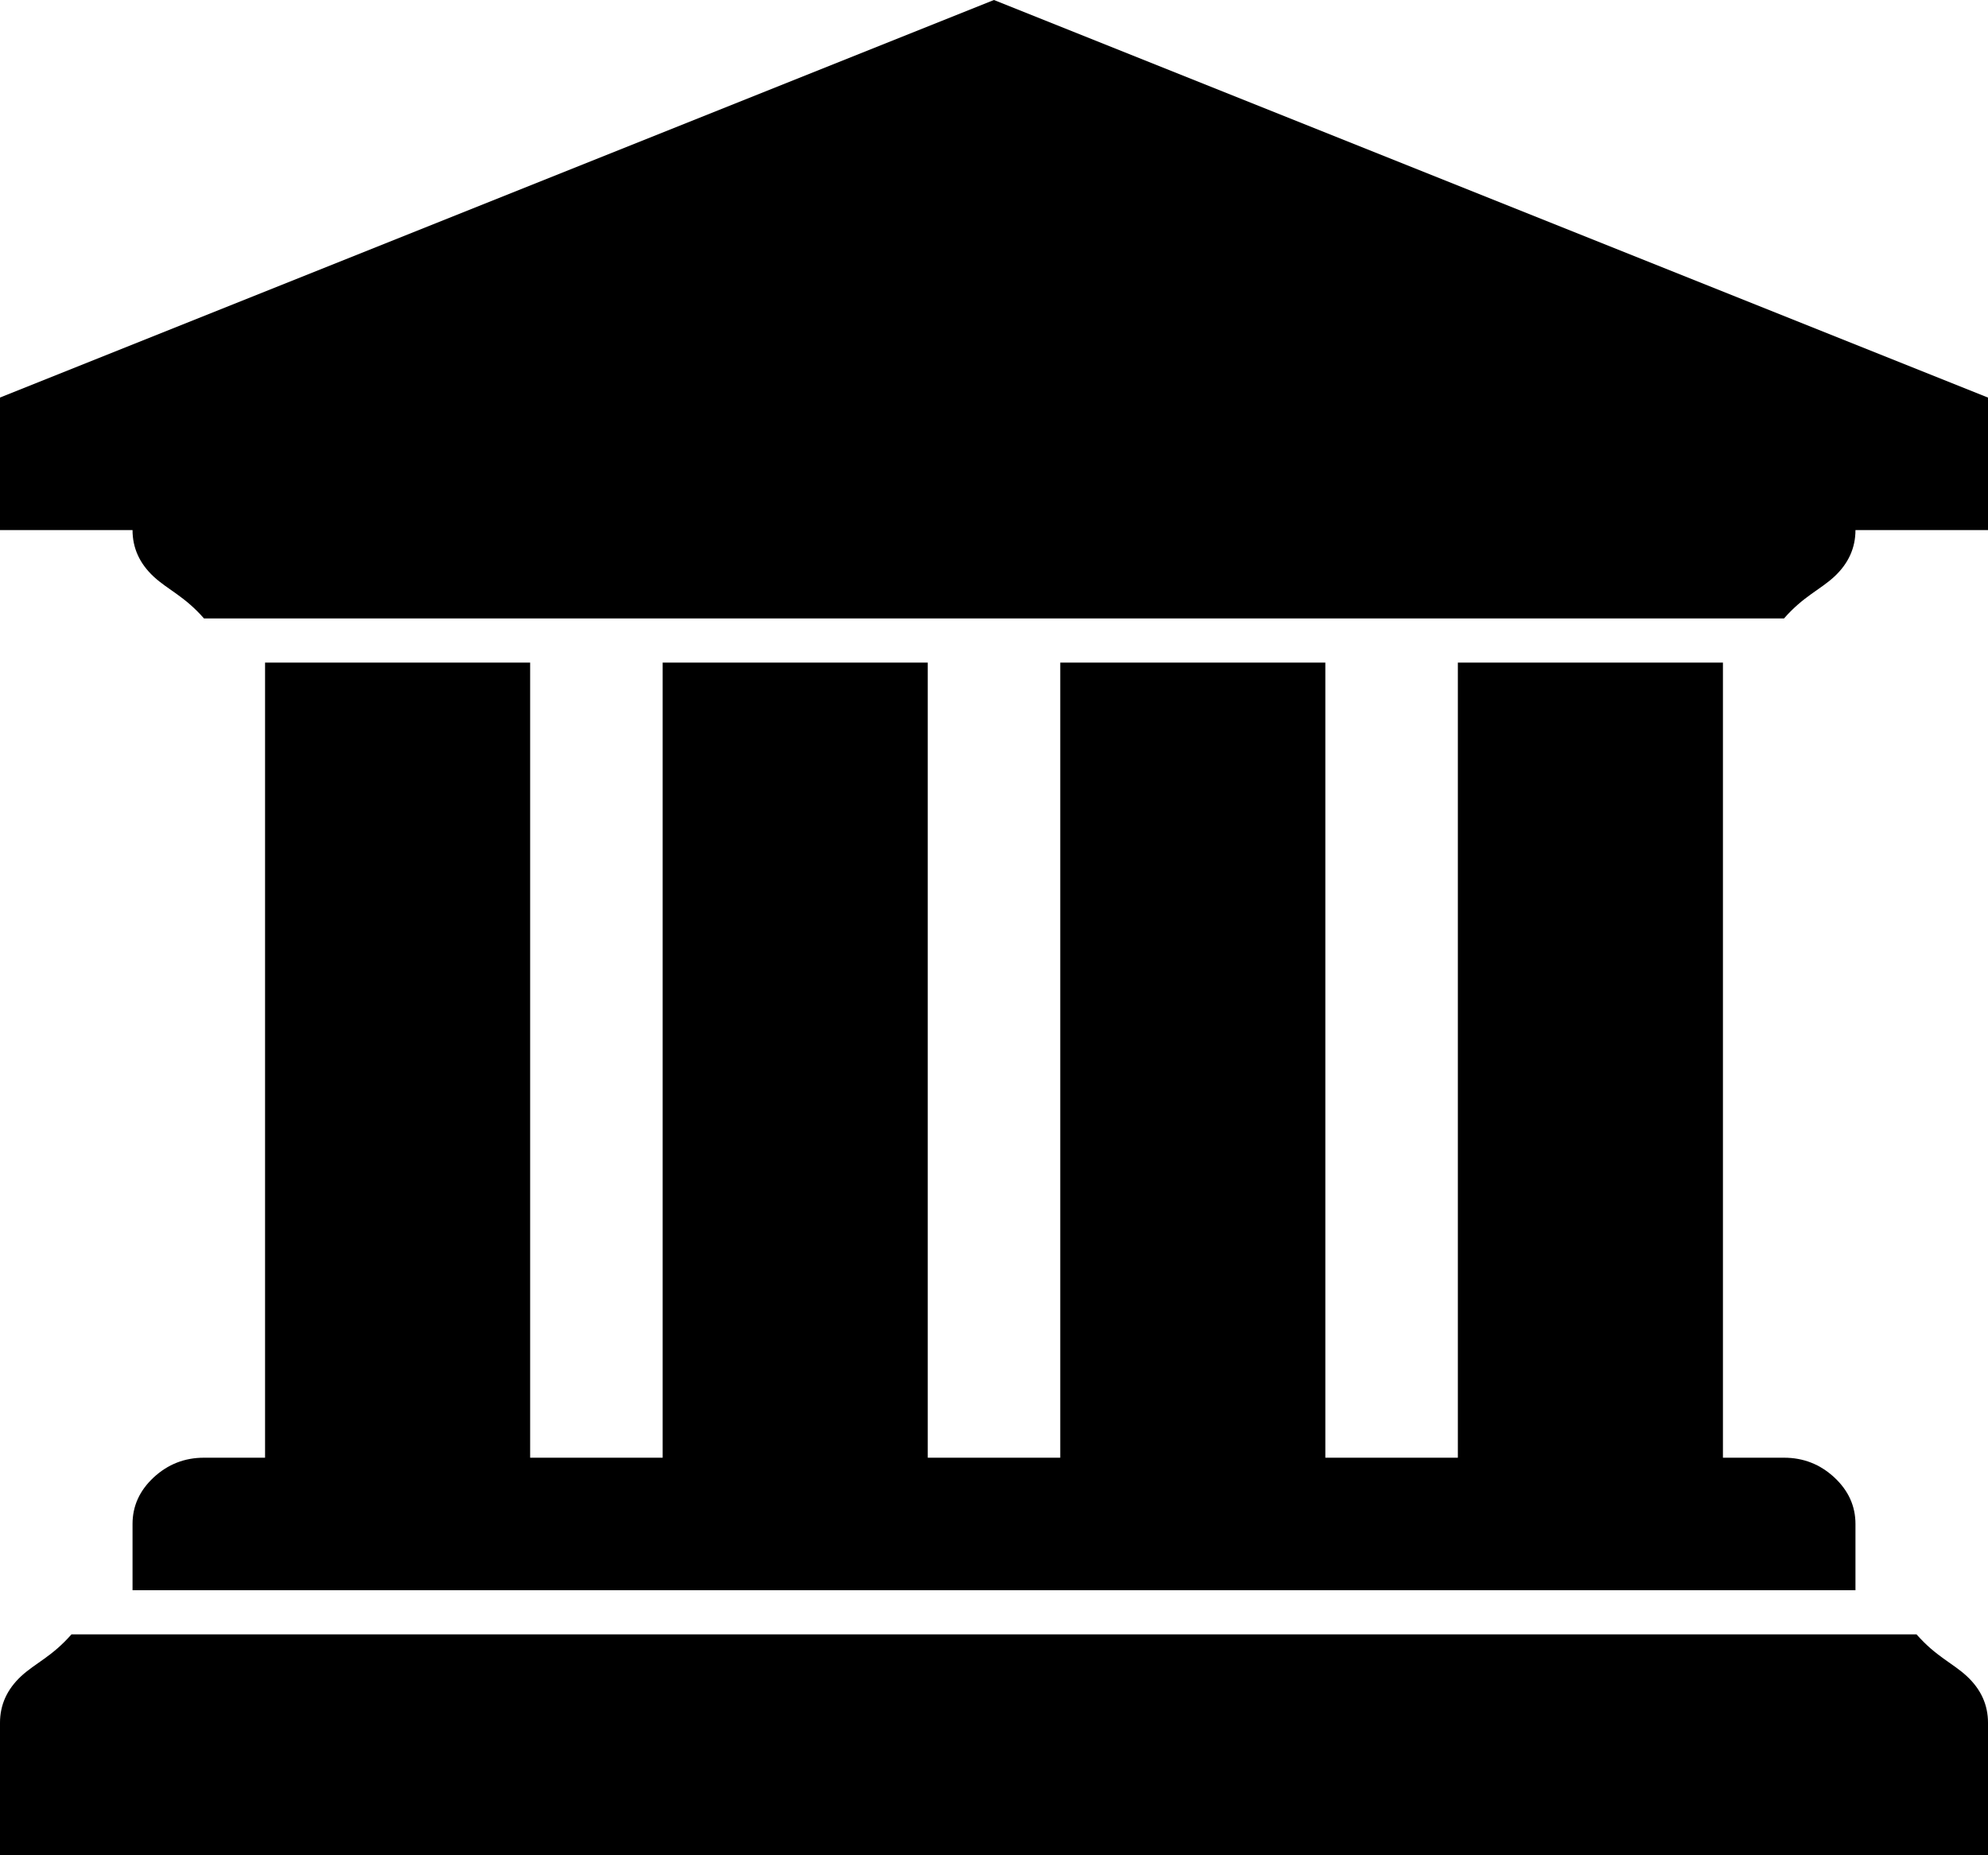 ﻿<?xml version="1.0" encoding="utf-8"?>
<svg version="1.1" xmlns:xlink="http://www.w3.org/1999/xlink" width="45px" height="42px" xmlns="http://www.w3.org/2000/svg">
  <defs>
    <pattern id="BGPattern" patternUnits="userSpaceOnUse" alignment="0 0" imageRepeat="None" />
    <mask fill="white" id="Clip26">
      <path d="M 0 9  L 22.5 0  L 45 9  L 45 12  L 42 12  C 42 12.406  41.84 12.758  41.52 13.055  C 41.199 13.352  40.82 13.5  40.383 14  L 4.617 14  C 4.18 13.5  3.801 13.352  3.48 13.055  C 3.16 12.758  3 12.406  3 12  L 0 12  L 0 9  Z M 6 33  L 6 15  L 12 15  L 12 33  L 15 33  L 15 15  L 21 15  L 21 33  L 24 33  L 24 15  L 30 15  L 30 33  L 33 33  L 33 15  L 39 15  L 39 33  L 40.383 33  C 40.82 33  41.199 33.148  41.52 33.445  C 41.84 33.742  42 34.094  42 34.5  L 42 36  L 3 36  L 3 34.5  C 3 34.094  3.16 33.742  3.48 33.445  C 3.801 33.148  4.18 33  4.617 33  L 6 33  Z M 1.617 37  L 43.383 37  C 43.82 37.5  44.199 37.648  44.52 37.945  C 44.84 38.242  45 38.594  45 39  L 45 42  L 0 42  L 0 39  C 0 38.594  0.16 38.242  0.48 37.945  C 0.801 37.648  1.18 37.5  1.617 37  Z " fill-rule="evenodd" />
    </mask>
  </defs>
  <g transform="matrix(1 0 0 1 -538 -912 )">
    <path d="M 0 9  L 22.5 0  L 45 9  L 45 12  L 42 12  C 42 12.406  41.84 12.758  41.52 13.055  C 41.199 13.352  40.82 13.5  40.383 14  L 4.617 14  C 4.18 13.5  3.801 13.352  3.48 13.055  C 3.16 12.758  3 12.406  3 12  L 0 12  L 0 9  Z M 6 33  L 6 15  L 12 15  L 12 33  L 15 33  L 15 15  L 21 15  L 21 33  L 24 33  L 24 15  L 30 15  L 30 33  L 33 33  L 33 15  L 39 15  L 39 33  L 40.383 33  C 40.82 33  41.199 33.148  41.52 33.445  C 41.84 33.742  42 34.094  42 34.5  L 42 36  L 3 36  L 3 34.5  C 3 34.094  3.16 33.742  3.48 33.445  C 3.801 33.148  4.18 33  4.617 33  L 6 33  Z M 1.617 37  L 43.383 37  C 43.82 37.5  44.199 37.648  44.52 37.945  C 44.84 38.242  45 38.594  45 39  L 45 42  L 0 42  L 0 39  C 0 38.594  0.16 38.242  0.48 37.945  C 0.801 37.648  1.18 37.5  1.617 37  Z " fill-rule="nonzero" fill="rgba(0, 0, 0, 1)" stroke="none" transform="matrix(1 0 0 1 538 912 )" class="fill" />
    <path d="M 0 9  L 22.5 0  L 45 9  L 45 12  L 42 12  C 42 12.406  41.84 12.758  41.52 13.055  C 41.199 13.352  40.82 13.5  40.383 14  L 4.617 14  C 4.18 13.5  3.801 13.352  3.48 13.055  C 3.16 12.758  3 12.406  3 12  L 0 12  L 0 9  Z " stroke-width="0" stroke-dasharray="0" stroke="rgba(255, 255, 255, 0)" fill="none" transform="matrix(1 0 0 1 538 912 )" class="stroke" mask="url(#Clip26)" />
    <path d="M 6 33  L 6 15  L 12 15  L 12 33  L 15 33  L 15 15  L 21 15  L 21 33  L 24 33  L 24 15  L 30 15  L 30 33  L 33 33  L 33 15  L 39 15  L 39 33  L 40.383 33  C 40.82 33  41.199 33.148  41.52 33.445  C 41.84 33.742  42 34.094  42 34.5  L 42 36  L 3 36  L 3 34.5  C 3 34.094  3.16 33.742  3.48 33.445  C 3.801 33.148  4.18 33  4.617 33  L 6 33  Z " stroke-width="0" stroke-dasharray="0" stroke="rgba(255, 255, 255, 0)" fill="none" transform="matrix(1 0 0 1 538 912 )" class="stroke" mask="url(#Clip26)" />
    <path d="M 1.617 37  L 43.383 37  C 43.82 37.5  44.199 37.648  44.52 37.945  C 44.84 38.242  45 38.594  45 39  L 45 42  L 0 42  L 0 39  C 0 38.594  0.16 38.242  0.48 37.945  C 0.801 37.648  1.18 37.5  1.617 37  Z " stroke-width="0" stroke-dasharray="0" stroke="rgba(255, 255, 255, 0)" fill="none" transform="matrix(1 0 0 1 538 912 )" class="stroke" mask="url(#Clip26)" />
  </g>
</svg>